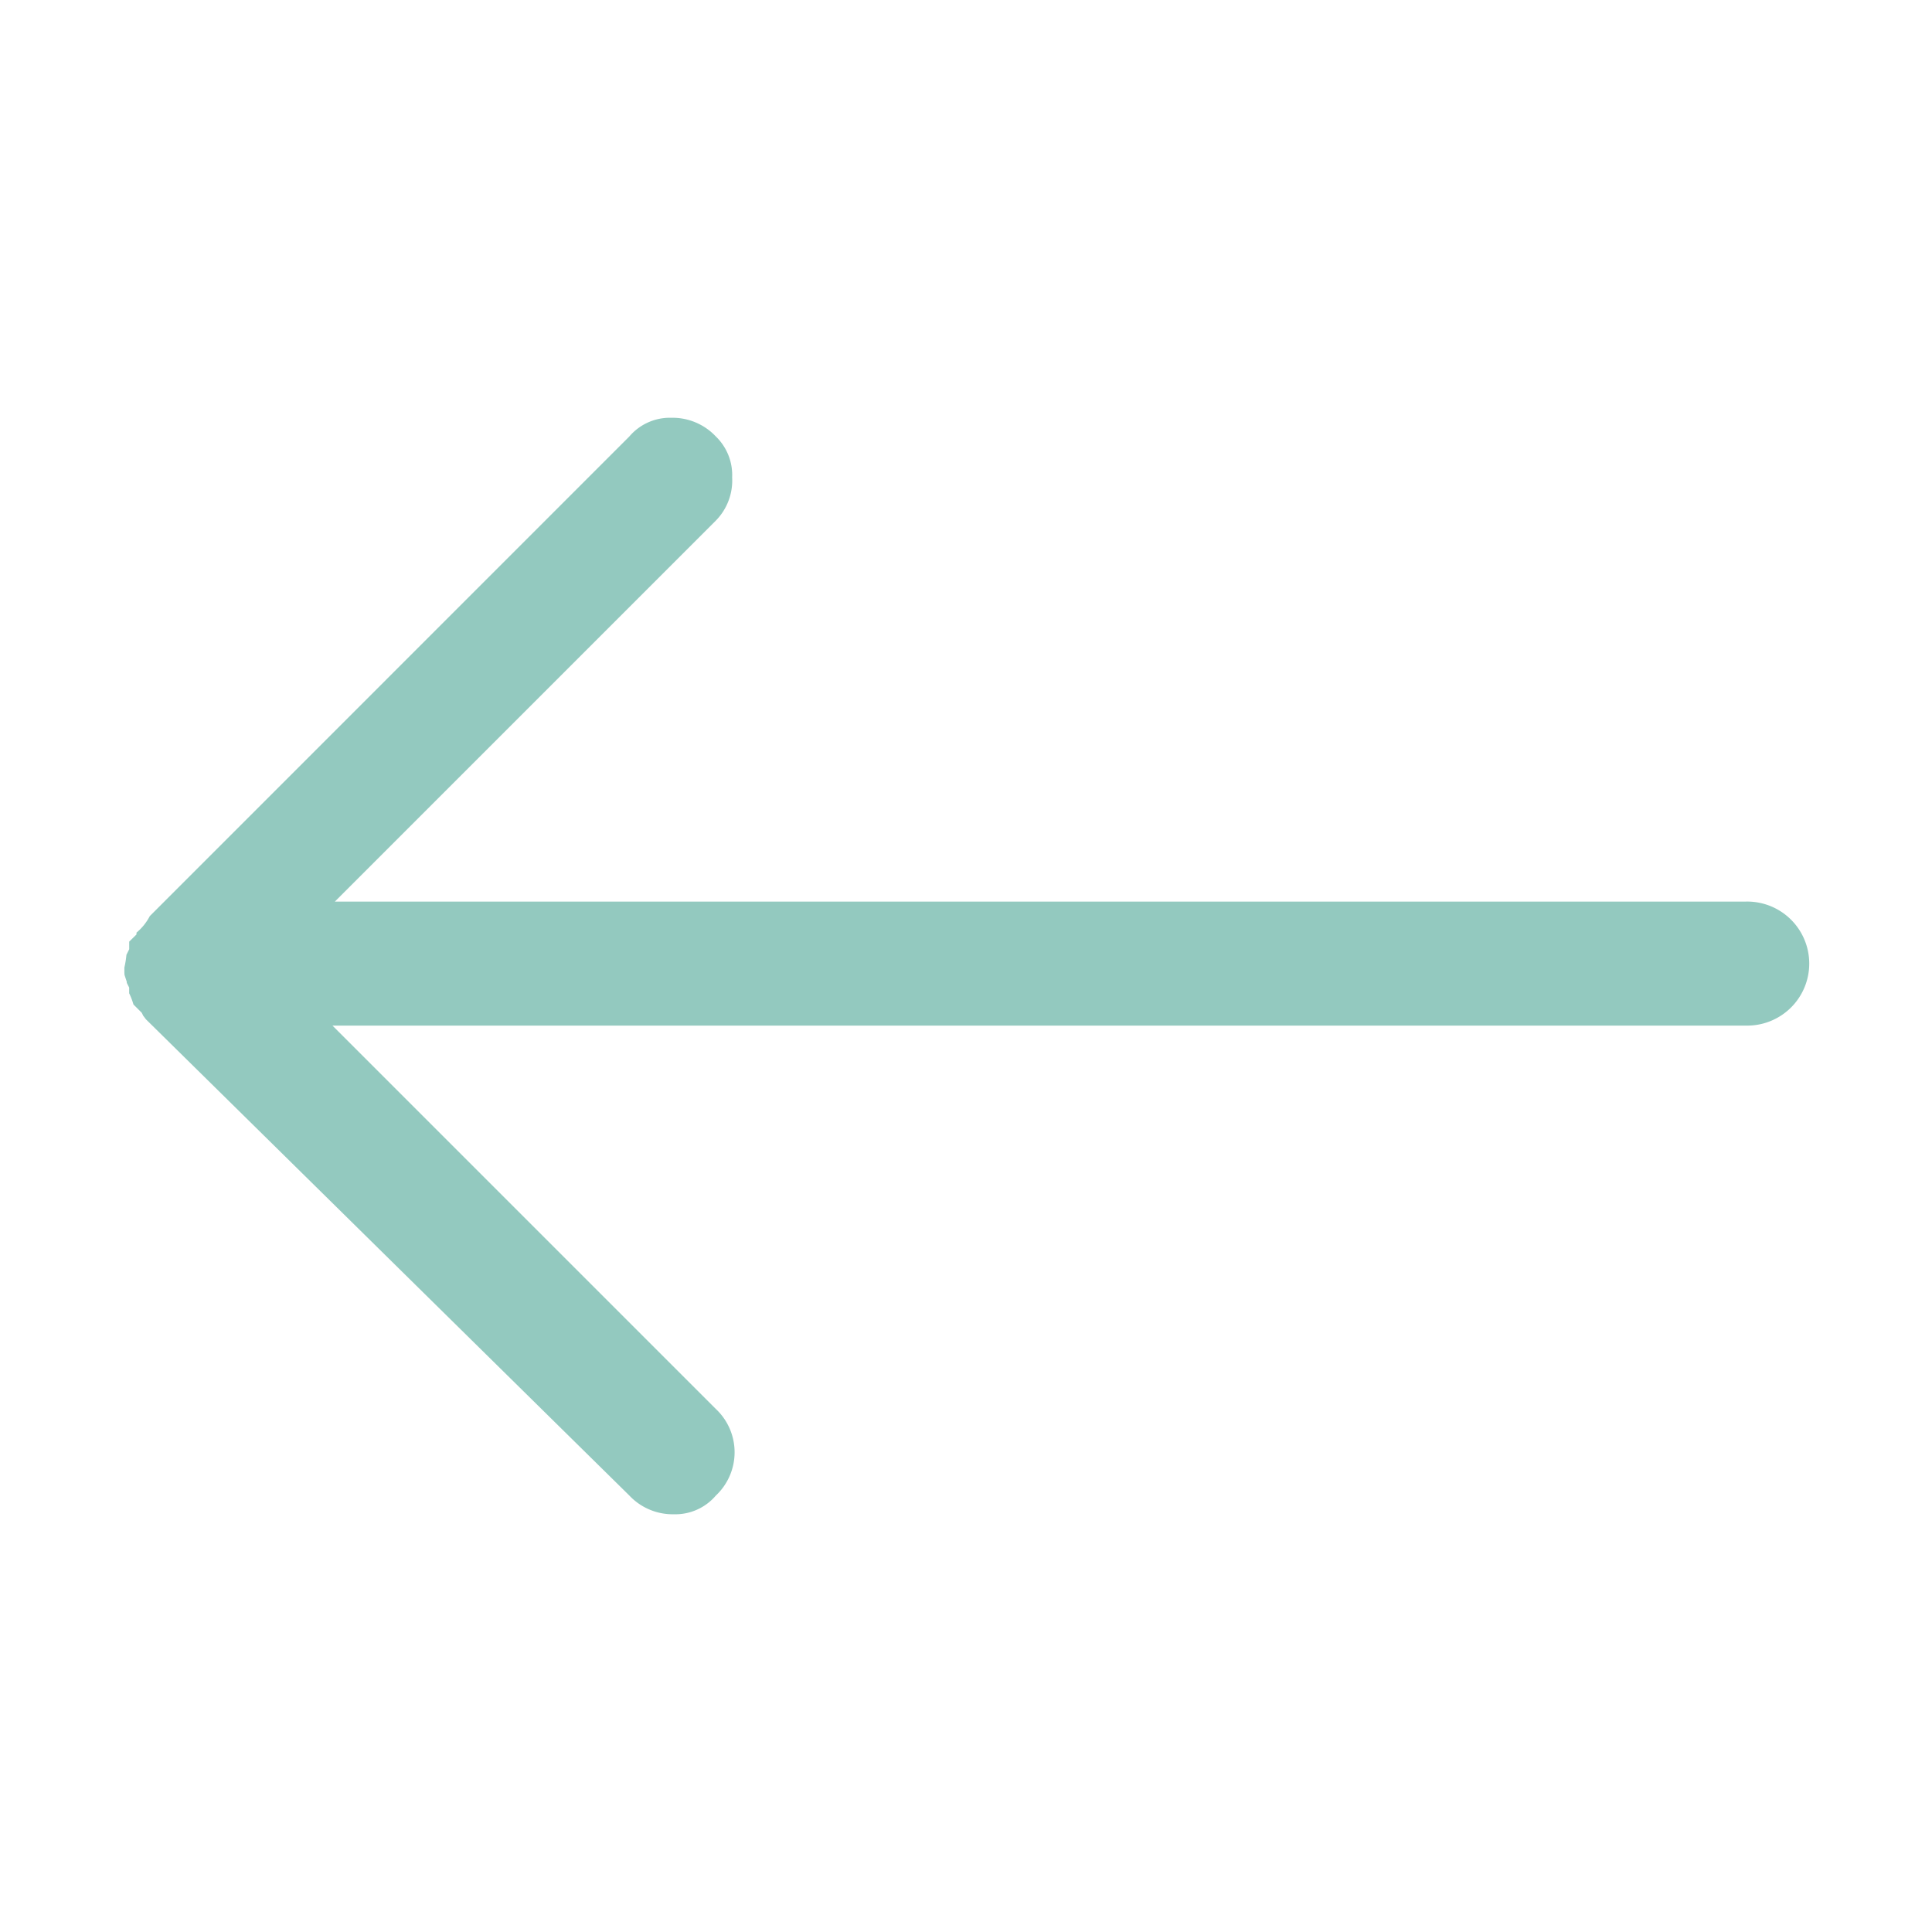 <svg id="Layer_1" data-name="Layer 1" xmlns="http://www.w3.org/2000/svg" viewBox="0 0 50 50"><defs><style>.cls-1{fill:#93c9bf;}</style></defs><title>icon-caret-left</title><path class="cls-1" d="M17.375,10.812a1.539,1.539,0,0,1,1.151.484,1.387,1.387,0,0,1,.422,1.057,1.482,1.482,0,0,1-.422,1.12l-9.86,9.86H45.178a1.605,1.605,0,1,1,0,3.209H8.604l9.923,9.923a1.536,1.536,0,0,1-.001,2.24,1.376,1.376,0,0,1-1.088.484,1.54,1.54,0,0,1-1.151-.485L3.776,26.379c-.022-.03-.044-.06-.068-.089l-.04-.08-.214-.214c-.008-.025-.016-.051-.024-.076a1.774,1.774,0,0,0-.087-.214v-.147L3.281,25.435v-.026l-.058-.176a.956.956,0,0,1-.004-.107v-.087a2.455,2.455,0,0,0,.053-.329l.072-.144v-.195l.002-.004.186-.183v-.047a1.392,1.392,0,0,0,.345-.429L16.287,11.296A1.378,1.378,0,0,1,17.375,10.812Z"/></svg>